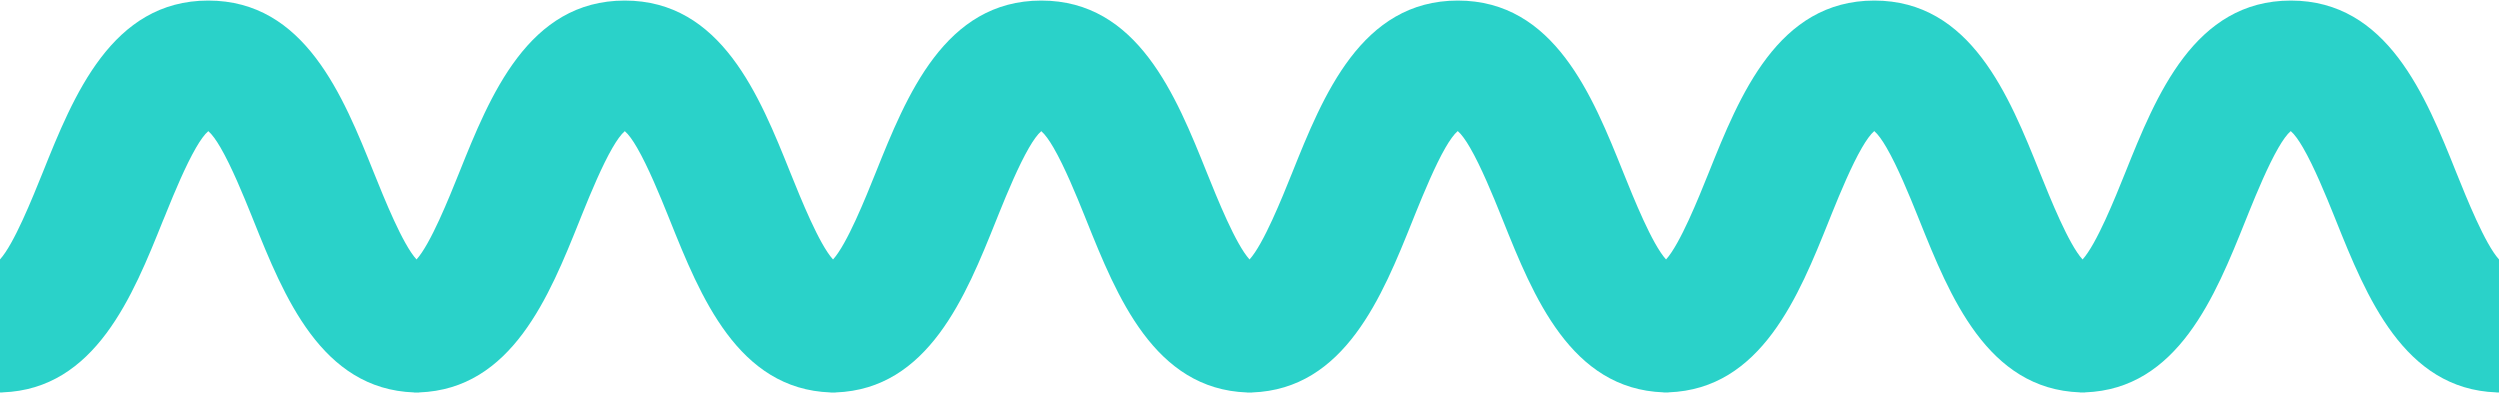 <svg width="1394" height="219" viewBox="0 0 1394 219" fill="none" xmlns="http://www.w3.org/2000/svg">
<path d="M1277.37 0.315C1223.55 0.315 1202.22 53.464 1185.08 96.187C1179.27 110.658 1169.01 136.134 1161.24 144.683C1153.47 136.164 1143.24 110.658 1137.41 96.187C1120.27 53.494 1098.94 0.315 1045.12 0.315C991.3 0.315 969.97 53.464 952.83 96.187C947.02 110.658 936.76 136.134 928.99 144.683C921.23 136.164 910.99 110.658 905.16 96.187C888.02 53.494 866.69 0.315 812.87 0.315C759.05 0.315 737.72 53.464 720.58 96.187C714.77 110.658 704.51 136.134 696.75 144.683C688.98 136.164 678.75 110.658 672.91 96.187C655.77 53.494 634.44 0.315 580.62 0.315C526.8 0.315 505.47 53.464 488.33 96.187C482.52 110.658 472.27 136.134 464.5 144.683C456.73 136.164 446.5 110.658 440.66 96.187C423.52 53.494 402.19 0.315 348.37 0.315C294.56 0.315 273.22 53.464 256.08 96.187C250.27 110.658 240.02 136.134 232.25 144.683C224.48 136.164 214.25 110.658 208.42 96.187C191.28 53.494 169.94 0.315 116.12 0.315C62.31 0.315 40.97 53.464 23.83 96.187C18 110.628 7.77 136.134 6.10352e-05 144.653V218.834H1.4V218.784C53.16 216.967 74.05 164.946 90.89 122.992L92 120.365C92.24 119.756 92.49 119.147 92.74 118.508C97.24 107.362 103.5 92.352 109.31 82.346C111.72 78.201 114.05 74.906 116.15 73.118C118.25 74.906 120.59 78.201 123 82.346C129.15 92.932 135.78 109.1 140.33 120.385C140.69 121.294 141.05 122.183 141.39 123.022C158.23 164.966 179.12 216.997 230.88 218.814V218.864H232.28H233.68V218.814C285.44 216.997 306.33 164.976 323.17 123.022L324.23 120.375L324.98 118.518C329.48 107.372 335.74 92.362 341.55 82.356C343.96 78.211 346.29 74.916 348.39 73.128C350.49 74.916 352.83 78.211 355.23 82.356C361.37 92.942 368.01 109.11 372.56 120.395C372.92 121.304 373.28 122.193 373.62 123.032C390.46 164.976 411.35 217.007 463.11 218.824V218.874H464.51H465.91V218.824C517.67 217.007 538.56 164.986 555.4 123.032C555.74 122.183 556.09 121.294 556.46 120.385L557.21 118.528C561.71 107.382 567.97 92.372 573.78 82.366C576.19 78.221 578.52 74.926 580.62 73.138C582.72 74.926 585.05 78.221 587.46 82.366C593.61 92.952 600.25 109.12 604.79 120.405C605.16 121.314 605.52 122.203 605.85 123.042C622.69 164.986 643.58 217.017 695.35 218.834V218.884H696.75H698.15V218.834C749.91 217.017 770.8 164.996 787.64 123.042C787.98 122.193 788.33 121.304 788.7 120.395L789.45 118.538C794 107.353 800.21 92.342 806 82.306C808.41 78.161 810.74 74.866 812.84 73.078C814.94 74.866 817.27 78.161 819.68 82.306C825.83 92.892 832.47 109.06 837.01 120.345C837.38 121.254 837.73 122.143 838.07 122.982C854.91 164.926 875.8 216.957 927.56 218.774V218.824H928.96H930.36V218.774C982.13 216.957 1003.02 164.936 1019.86 122.982C1020.2 122.133 1020.55 121.244 1020.92 120.335C1021.16 119.726 1021.41 119.117 1021.67 118.478C1026.18 107.333 1032.43 92.323 1038.25 82.316C1040.66 78.171 1042.99 74.876 1045.09 73.088C1047.19 74.876 1049.52 78.171 1051.93 82.316C1058.08 92.902 1064.72 109.07 1069.26 120.355C1069.63 121.264 1069.98 122.153 1070.32 122.992C1087.16 164.936 1108.05 216.967 1159.81 218.784V218.834H1161.21H1162.61V218.784C1214.37 216.967 1235.27 164.946 1252.1 122.992L1253.17 120.345C1253.41 119.736 1253.66 119.127 1253.91 118.488C1258.42 107.343 1264.67 92.332 1270.48 82.326C1272.88 78.181 1275.22 74.886 1277.32 73.098C1279.42 74.886 1281.75 78.181 1284.16 82.326C1290.31 92.912 1296.95 109.08 1301.49 120.365C1301.86 121.274 1302.21 122.163 1302.55 123.002C1319.39 164.946 1340.28 216.977 1392.04 218.794V218.844H1393.44V144.653C1385.67 136.134 1375.44 110.628 1369.61 96.157C1352.52 53.464 1331.18 0.315 1277.37 0.315Z" fill="#2AD2C9"/>
</svg>
